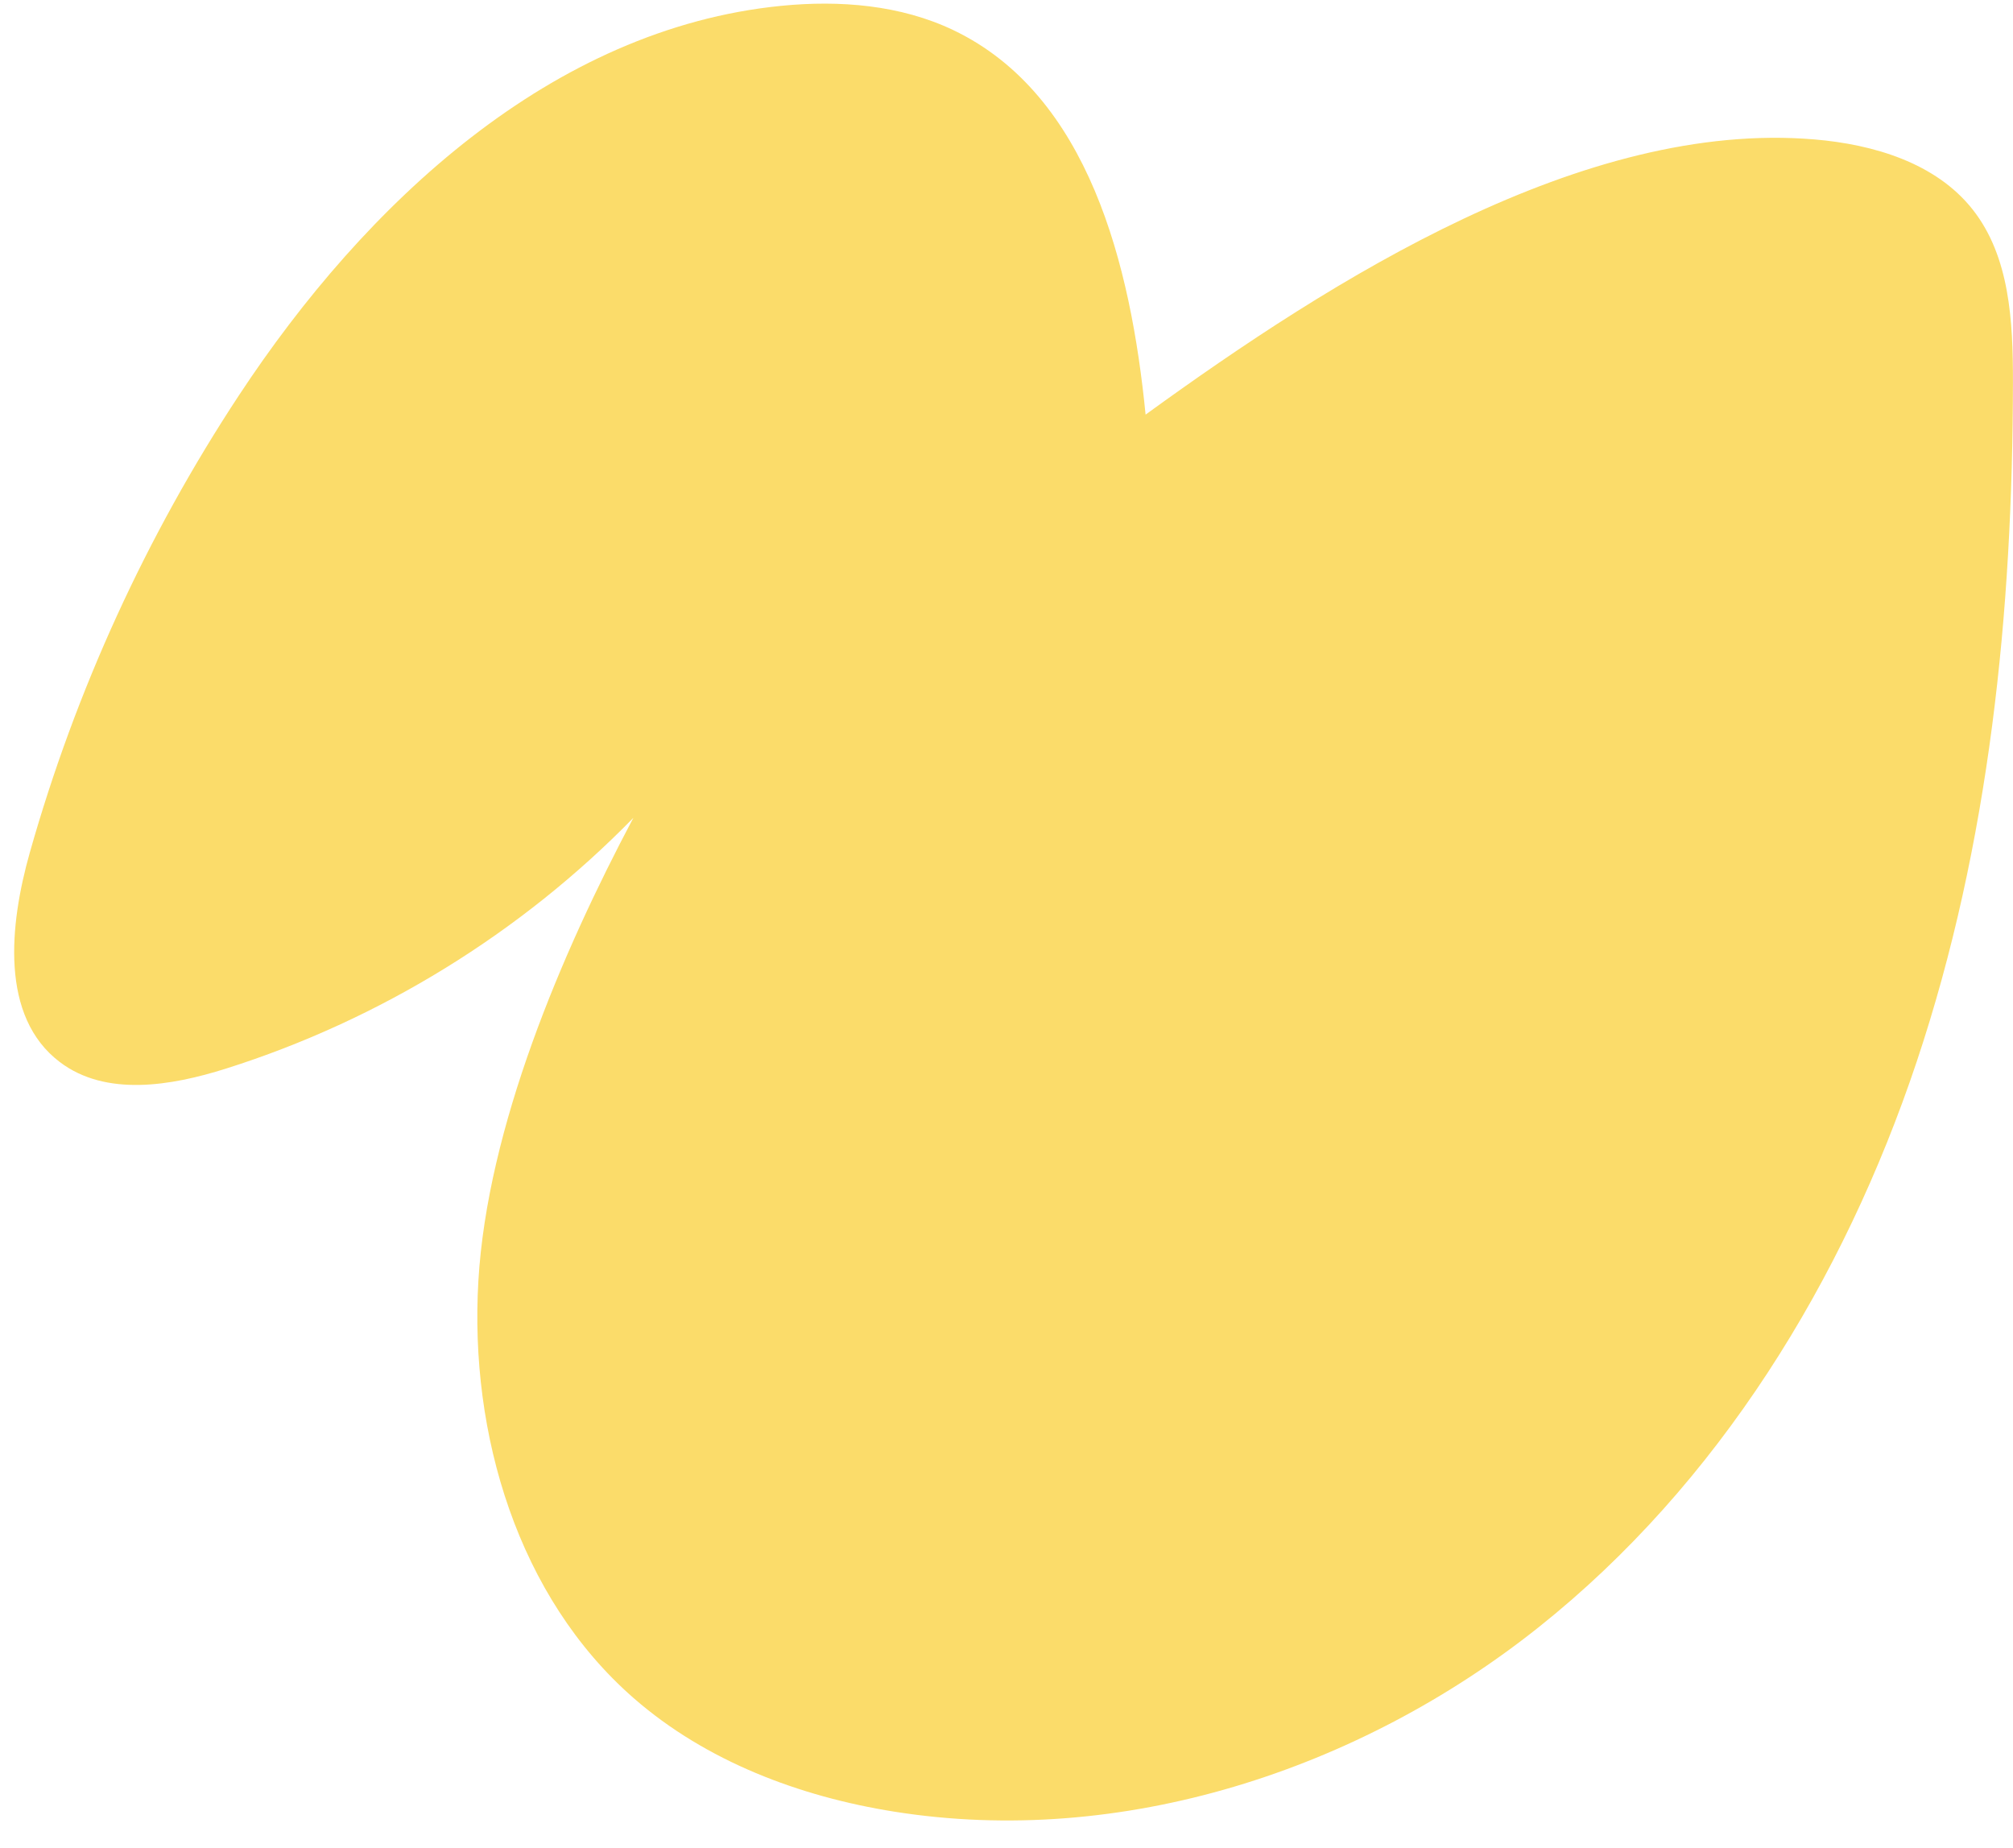 <?xml version="1.0" encoding="UTF-8" standalone="no"?><svg xmlns="http://www.w3.org/2000/svg" xmlns:xlink="http://www.w3.org/1999/xlink" fill="#000000" height="508.5" preserveAspectRatio="xMidYMid meet" version="1" viewBox="-3.9 -1.0 554.0 508.5" width="554" zoomAndPan="magnify"><g id="change1_1"><path d="M311.38,113.103c-4.064-41.084-15.613-87.959-52.851-105.784c-14.585-6.981-31.342-8.308-47.432-6.713 C148.039,6.857,96.687,54.91,61.836,107.833C36.38,146.487,16.903,189.071,4.309,233.608c-5.632,19.917-8.239,45.185,8.262,57.679 c12.652,9.58,30.58,6.578,45.712,1.796c42.274-13.357,81.16-37.292,112.13-69.015c-19.815,37.372-40.174,85.207-42.658,127.434 c-2.484,42.227,10.88,87.014,42.747,114.831c19.9,17.372,45.615,27.085,71.703,31.235c62.495,9.942,127.805-11.323,177.32-50.729 s83.995-95.623,104.065-155.637c20.07-60.014,26.433-123.87,26.494-187.152c0.016-16.559-0.836-34.428-11.105-47.418 c-10.128-12.812-27.269-17.893-43.543-19.264C431.867,32.011,363.021,75.649,311.38,113.103z" fill="#fbdc6a"/></g></svg>